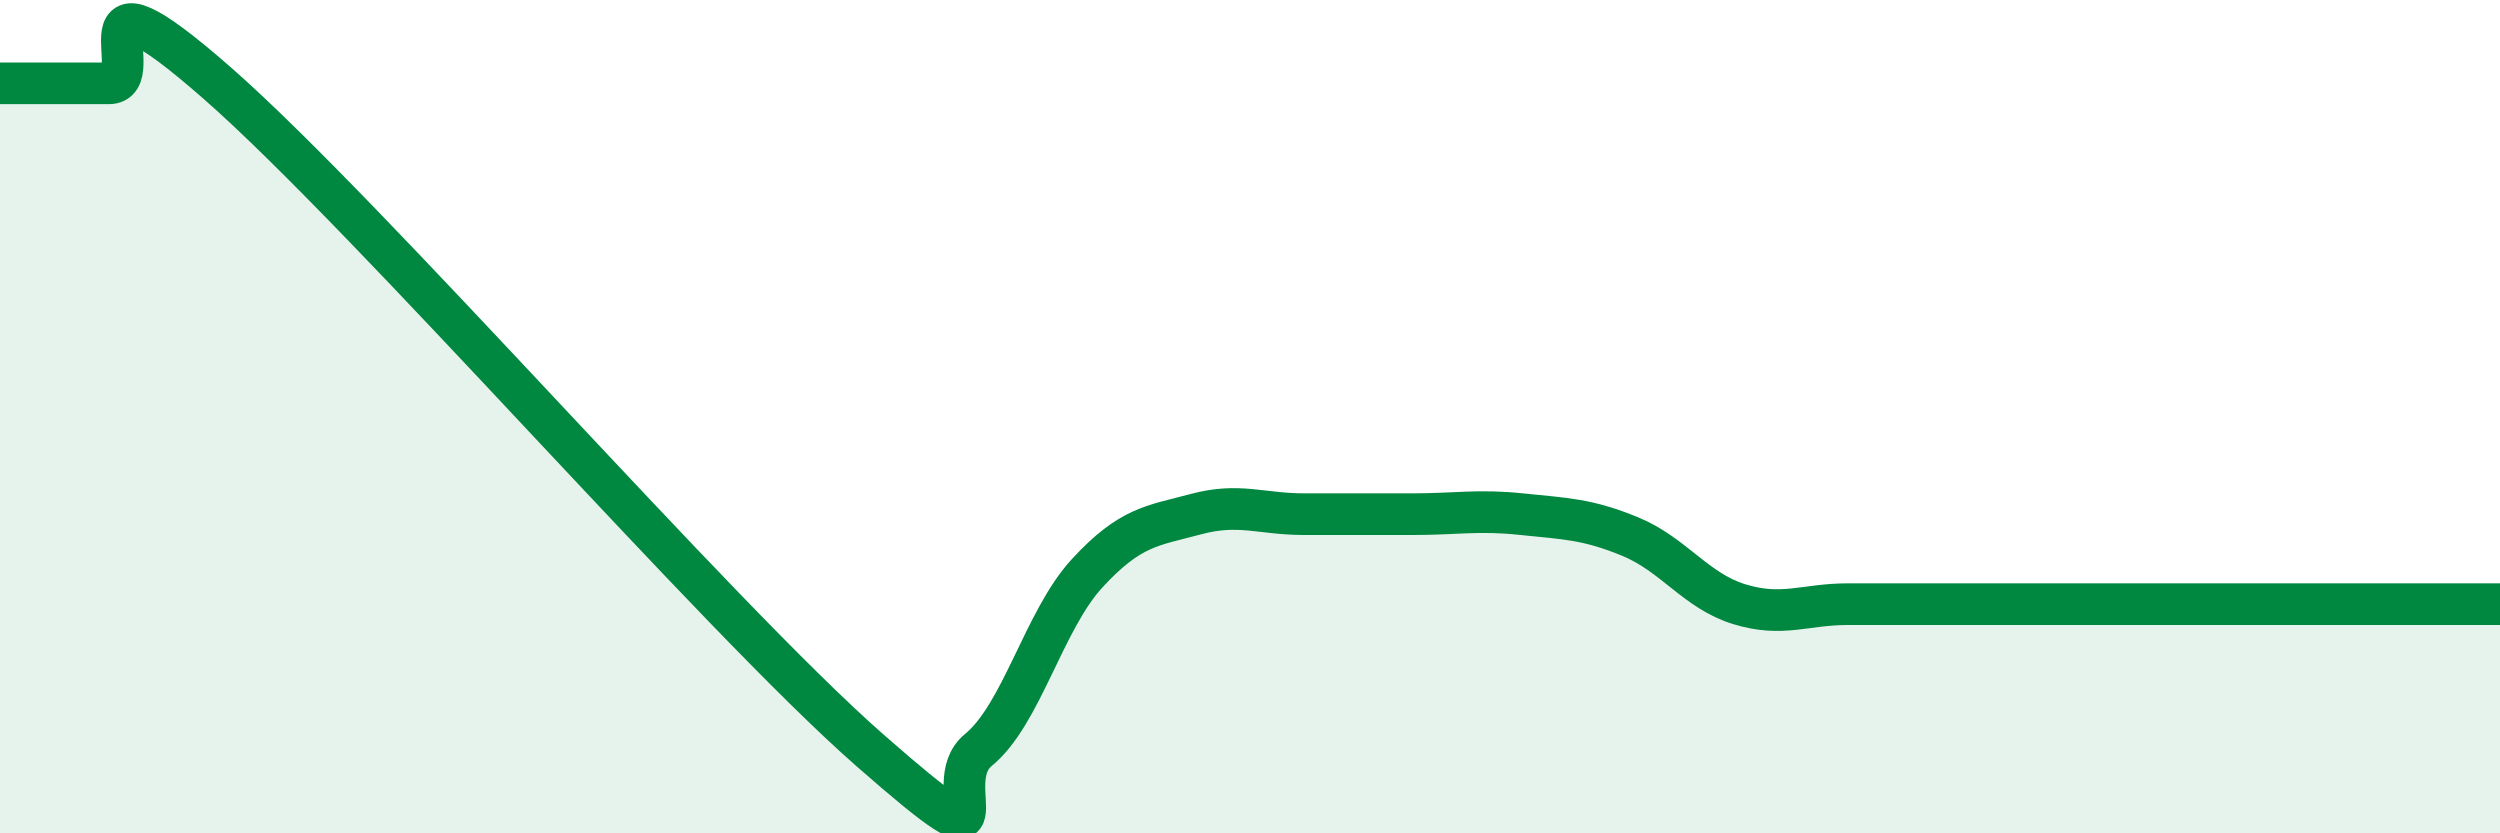 
    <svg width="60" height="20" viewBox="0 0 60 20" xmlns="http://www.w3.org/2000/svg">
      <path
        d="M 0,2 C 0.52,2 1.57,2 2.61,2 C 3.65,2 1.57,-1.2 5.22,2 C 8.87,5.2 17.22,14.8 20.87,18 C 24.52,21.2 22.44,18.85 23.48,18 C 24.52,17.15 25.05,14.89 26.09,13.76 C 27.13,12.63 27.66,12.62 28.7,12.34 C 29.74,12.06 30.26,12.34 31.3,12.34 C 32.34,12.34 32.87,12.34 33.91,12.34 C 34.95,12.34 35.48,12.23 36.52,12.34 C 37.56,12.45 38.09,12.45 39.13,12.88 C 40.17,13.31 40.7,14.18 41.74,14.5 C 42.78,14.82 43.31,14.5 44.35,14.5 C 45.39,14.5 45.92,14.5 46.96,14.5 C 48,14.5 48.53,14.5 49.57,14.5 C 50.61,14.5 51.13,14.5 52.17,14.5 C 53.21,14.5 53.74,14.5 54.78,14.5 C 55.82,14.5 56.35,14.5 57.39,14.5 C 58.43,14.5 59.48,14.5 60,14.5L60 20L0 20Z"
        fill="#008740"
        opacity="0.1"
        stroke-linecap="round"
        stroke-linejoin="round"
      />
      <path
        d="M 0,2 C 0.52,2 1.57,2 2.61,2 C 3.65,2 1.57,-1.2 5.22,2 C 8.87,5.2 17.22,14.8 20.87,18 C 24.52,21.2 22.44,18.85 23.48,18 C 24.52,17.15 25.05,14.89 26.09,13.76 C 27.13,12.63 27.66,12.62 28.7,12.34 C 29.74,12.06 30.26,12.34 31.3,12.34 C 32.34,12.34 32.87,12.34 33.91,12.34 C 34.95,12.34 35.48,12.23 36.52,12.34 C 37.56,12.45 38.09,12.45 39.13,12.88 C 40.17,13.31 40.7,14.18 41.74,14.5 C 42.78,14.82 43.31,14.5 44.35,14.5 C 45.39,14.5 45.92,14.5 46.96,14.5 C 48,14.5 48.53,14.5 49.57,14.5 C 50.61,14.5 51.13,14.5 52.17,14.5 C 53.21,14.5 53.74,14.5 54.78,14.5 C 55.82,14.5 56.35,14.5 57.39,14.5 C 58.43,14.5 59.48,14.5 60,14.5"
        stroke="#008740"
        stroke-width="1"
        fill="none"
        stroke-linecap="round"
        stroke-linejoin="round"
      />
    </svg>
  